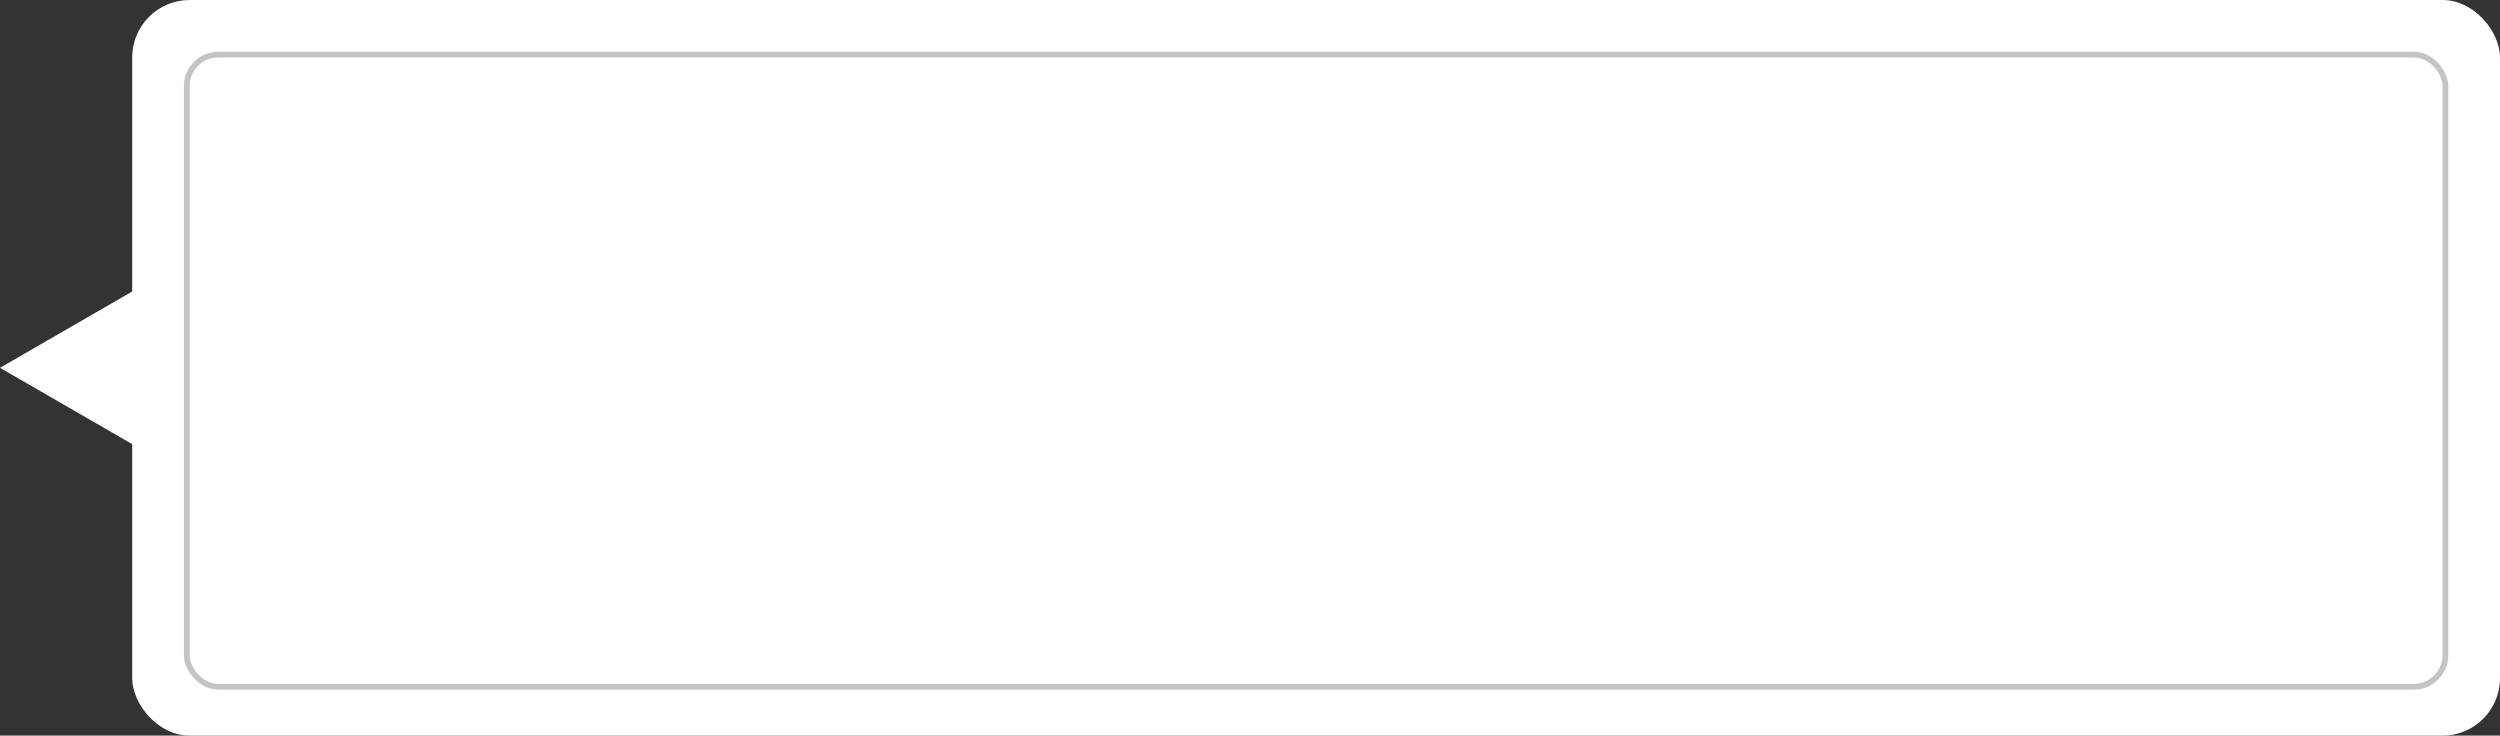 <?xml version="1.0" encoding="UTF-8"?> <svg xmlns="http://www.w3.org/2000/svg" width="435" height="128" viewBox="0 0 435 128" fill="none"><rect x="0" y="0" width="435" height="128" fill="#333333" stroke="none"/> <rect x="23" width="412" height="128" rx="10" fill="white"></rect> <rect x="32.5" y="9.5" width="393" height="110" rx="5.5" stroke="#C4C4C4"></rect> <path d="M0 64L24 50.144L24 77.856L0 64Z" fill="white"></path> </svg> 